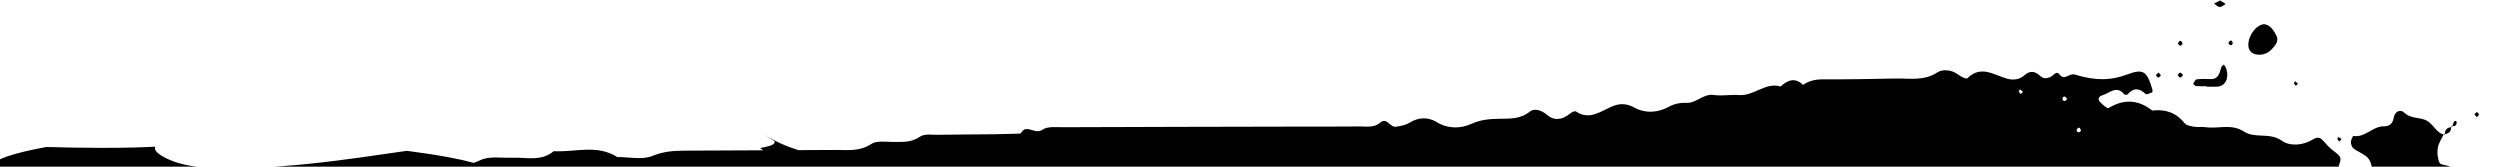 <svg width="1200" height="80" viewBox="0 0 1200 80" fill="none" xmlns="http://www.w3.org/2000/svg">
<g clip-path="url(#clip0_348_9)">
<path d="M1084.53 26.259C1086.98 26.21 1088.84 25.341 1090.55 23.505C1092.25 21.694 1093.97 19.639 1092.7 17.161C1091.38 14.562 1089.65 11.849 1086.74 11.597C1083.83 11.751 1080.62 15.212 1079.56 18.956C1078.29 23.497 1080.34 26.34 1084.53 26.259Z" fill="black"/>
<path d="M1059.11 41.377C1059.11 41.458 1059.11 41.539 1059.11 41.612C1060.8 41.612 1062.48 41.661 1064.17 41.604C1068.32 41.466 1070.28 37.128 1068.34 32.336C1068.14 31.832 1067.7 31.451 1067.38 31.012C1066.97 31.442 1066.34 31.8 1066.2 32.312C1065.42 35.268 1064.7 38.144 1061.02 37.957C1058.77 37.843 1056.5 37.835 1054.27 38.119C1053.69 38.192 1053.23 39.517 1052.71 40.264C1053.16 40.638 1053.6 41.287 1054.07 41.32C1055.74 41.45 1057.42 41.377 1059.11 41.377Z" fill="black"/>
<path d="M1068.33 1.899C1067.44 1.338 1066.55 0.778 1065.66 0.225C1064.68 0.721 1063.71 1.216 1062.74 1.704C1063.64 2.288 1064.53 3.32 1065.45 3.344C1066.39 3.377 1067.37 2.427 1068.33 1.899Z" fill="black"/>
<path d="M1123.94 66.857C1123.44 66.468 1122.94 66.078 1122.44 65.688C1122.27 66.045 1122.09 66.394 1121.92 66.752C1122.24 67.15 1122.56 67.54 1122.88 67.93C1123.23 67.572 1123.58 67.215 1123.94 66.857Z" fill="black"/>
<path d="M1176.53 61.05C1174.66 61.213 1173.59 62.245 1173.51 64.348C1175.32 64.129 1176.55 63.276 1176.53 61.05Z" fill="black"/>
<path d="M1173.52 64.347C1173.37 64.363 1173.24 64.412 1173.08 64.428C1173.05 64.493 1173.02 64.558 1172.98 64.623C1173.16 64.672 1173.28 64.802 1173.47 64.826C1173.46 64.639 1173.51 64.517 1173.52 64.347Z" fill="black"/>
<path d="M1179.13 58.263C1179.12 58.133 1178.14 57.971 1178.08 58.101C1177.69 58.897 1177.39 59.749 1177.08 60.594C1178.32 60.537 1179.44 60.294 1179.13 58.263Z" fill="black"/>
<path d="M1177.08 60.595C1176.91 60.603 1176.75 60.62 1176.58 60.62C1176.6 60.79 1176.55 60.896 1176.55 61.05C1176.69 61.034 1176.78 60.993 1176.93 60.985C1176.97 60.855 1177.03 60.725 1177.08 60.595Z" fill="black"/>
<path d="M1189.88 55.022C1189.93 54.665 1189.28 53.926 1188.88 53.861C1188.55 53.812 1188.12 54.519 1187.74 54.884C1188.09 55.339 1188.44 55.794 1188.79 56.257C1189.18 55.843 1189.82 55.477 1189.88 55.022Z" fill="black"/>
<path d="M1103.06 40.157C1102.57 39.767 1102.08 39.369 1101.6 38.979C1101.42 39.336 1101.25 39.686 1101.08 40.043C1101.38 40.433 1101.7 40.831 1102.01 41.221C1102.36 40.864 1102.71 40.506 1103.06 40.157Z" fill="black"/>
<path d="M1046.37 37.234C1048.14 36.608 1048.19 35.65 1046.48 34.837C1046.26 34.732 1045.68 35.585 1045.25 35.991C1045.64 36.43 1046.16 37.315 1046.37 37.234Z" fill="black"/>
<path d="M1036 37.248C1036.36 37.297 1036.83 36.541 1037.24 36.135C1036.87 35.697 1036.5 35.25 1036.12 34.811C1035.67 35.209 1035.24 35.599 1034.79 35.997C1035.2 36.444 1035.56 37.191 1036 37.248Z" fill="black"/>
<path d="M1071.27 21.621C1071.44 21.248 1071.82 20.793 1071.73 20.509C1071.58 20.037 1070.95 19.266 1070.84 19.331C1069.6 19.989 1069.39 20.833 1070.22 21.532C1070.45 21.735 1070.91 21.605 1071.27 21.621Z" fill="black"/>
<path d="M1046.53 22.06C1046.88 21.744 1047.68 21.207 1047.62 21.012C1047.04 19.169 1046.17 19.12 1045.39 20.866C1045.32 21.021 1046.13 21.654 1046.53 22.06Z" fill="black"/>
<path d="M55.706 96.003C49.858 105.839 16.912 99.479 20.128 108.853C21.258 112.11 22.452 115.302 24.945 117.739C23.045 121.979 33.637 125.545 46.991 128.096C45.155 130.411 46.032 132.913 53.96 135.577C59.995 135.26 63.009 135.098 65.568 133.603C67.769 132.823 69.475 132.117 70.823 131.442C76.192 131.962 81.082 132.295 84.843 132.401C79.255 142.4 46.43 136.869 49.801 146.137C51.263 150.125 52.717 154.081 56.697 156.485L73.171 151.059C114.524 154.544 56.096 163.365 83.933 172.008C89.92 171.537 92.909 171.293 95.419 169.734C108.935 164.543 104.972 162.139 97.044 157.314C135.132 155.559 122.712 180.764 141.224 182.105C141.151 183.055 138.527 182.966 136.366 183.063C136.894 184.038 133.54 184.241 133.198 183.656C132.89 184.152 132.191 184.501 130.542 184.452C128.544 183.364 131.59 183.242 131.647 182.811C130.412 183.006 127.919 182.69 127.521 183.218C130.347 183.388 125.295 183.664 127.756 184.566C128.723 184.582 128.057 184.038 129.486 183.81C129.876 184.663 129.064 185.029 127.87 185.24C126.188 185.029 125.985 183.583 125.66 183.291C124.58 183.68 122.379 182.884 121.103 183.94C123.256 183.25 126.635 184.046 125.514 185.11C123.605 185.256 124.743 184.265 123.963 184.273C123.077 184.582 119.78 185.167 120.6 183.745C118.675 184.152 119 184.655 119.95 185.362C117.789 185.549 117.936 184.68 118.821 184.273C117.586 184.493 117.814 183.867 116.888 183.908C115.954 184.598 117.87 185.126 117.213 185.711C116.246 185.695 116.181 185.151 115.653 184.875C114.02 185.11 113.46 185.792 111.145 185.752C109.967 184.265 108.245 185.874 106.271 184.606C106.434 185.167 107.279 185.273 105.971 185.524C105.004 185.5 105.386 184.704 104.419 184.688C104.59 185.248 104.704 185.776 103.696 185.849C103.648 185.711 103.574 185.589 103.193 185.646C103.168 185.289 104.338 185.419 103.997 184.931C98.303 185.849 97.133 185.995 93.177 184.501C92.633 185.492 89.92 185.248 88.58 184.931C89.108 185.63 87.97 185.662 87.849 186.093C90.058 185.776 89.043 186.702 88.978 187.181C90.716 187.449 91.374 187.06 93.226 187.449C92.999 186.727 94.785 186.824 95.387 186.442C95.793 186.946 96.702 187.165 97.433 187.482C97.515 186.946 100.699 186.597 101.065 186.873C100.731 187.433 97.669 186.881 98.449 187.896C100.488 187.36 100.463 188.132 99.034 188.546C104.939 188.505 104.638 188.554 109.691 188.083C110.024 188.603 108.716 189.082 109.472 189.456C110.073 188.189 113.387 189.602 115.58 189.643C114.889 189.716 113.85 189.635 113.76 189.951C114.524 190.601 115.06 189.838 115.734 190.544C115.036 190.634 115.734 190.918 116.278 190.975C116.904 190.252 116.522 190.089 116.961 189.586C120.99 189.602 127.261 189.927 129.064 192.006C127.033 191.405 125.4 192.689 122.964 191.82C123.248 192.356 122.2 192.348 122.696 192.965C125.595 193.225 127.52 193.119 130.737 193.517C130.274 193.866 130.331 194.086 131.322 194.175C131.322 193.899 131.363 193.639 132.167 193.68C131.696 194.029 131.761 194.248 132.744 194.338C132.443 193.907 134.742 193.517 135.026 194.013C132.305 194.281 134.831 195.418 133.028 195.913C130.875 196.019 131.615 194.638 130.55 195.117C131.208 195.239 130.266 195.824 131.639 195.978C130.924 196.125 129.308 196.953 128.438 196.344C129.348 195.824 128.381 195.109 127.269 195.036C128.471 195.767 127.927 196.376 127.585 196.839C125.465 196.904 122.834 197.27 122.362 196.385C122.964 196.206 123.142 195.865 123.134 195.442C121.428 195.166 122.988 196.222 121.859 196.181C121.177 196.246 120.137 196.173 120.048 196.49C121.063 196.994 121.964 196.027 122.444 196.839C120.803 196.726 120.722 197.254 119.243 197.205C119.243 196.539 118.074 196.555 118.074 195.897C119.487 196.003 118.455 195.012 118.382 194.971C118.537 195.345 115.117 195.272 117.115 195.71C117.083 195.491 117.879 195.394 118.041 195.67C117.278 195.71 117.895 196.303 117.237 196.385C116.49 196.149 115.288 196.19 114.792 195.808C114.735 195.434 116.059 195.621 116.108 195.296C114.857 194.541 112.193 197.14 111.429 195.272C112.079 195.126 113.874 195.434 113.704 194.947C112.055 194.281 110.479 195.036 108.489 194.492C108.708 195.004 108.521 195.345 107.717 195.434C107.612 194.768 105.719 194.606 104.858 195.109C103.761 194.687 105.134 194.362 104.192 194.005C104.062 194.614 101.536 194.598 101.536 194.801C102.104 194.801 102.64 194.817 102.543 195.207C101.795 195.662 101.333 195.077 99.765 195.329C99.586 196.173 101.82 195.629 102.242 196.133C99.529 196.011 101.893 196.831 101.901 196.831C100.951 197.741 99.261 196.571 98.961 196.051C99.643 196.912 97.848 197.676 99.749 197.83C100.244 196.864 101.536 198.155 102.908 197.238C102.868 197.757 103.176 198.082 103.997 198.099C105.045 197.603 103.046 197.172 104.72 196.937C108.619 197.164 106.214 199.195 103.225 199.041C104.444 199.463 104.273 199.317 106.052 199.146C104.63 199.942 107.027 199.634 107.603 199.983C106.515 200.519 102.876 200.007 102.624 200.885C105.581 200.811 108.229 200.543 109.618 200.803C109.163 201.145 108.537 201.34 107.831 201.478C107.855 201.437 107.823 201.372 107.863 201.331C103.51 201.307 98.587 201.169 93.453 200.958C93.559 200.909 93.681 200.877 93.746 200.812C93.177 200.812 92.633 200.795 92.731 200.405C91.634 200.6 90.432 200.966 90.342 200.056C92.633 200.34 89.611 199.796 90.139 198.927C89.449 198.992 88.409 198.919 88.328 199.236C91.171 199.203 85.818 199.821 88.027 200.154C88.117 199.585 89.822 200.064 89.498 200.543C87.093 200.608 86.338 199.723 84.201 199.642C84.299 200.089 83.86 200.316 83.284 200.446C80.481 200.283 77.671 200.105 74.884 199.91C74.698 199.877 74.503 199.845 74.365 199.869C69.986 199.561 65.706 199.219 61.693 198.854C62.237 198.651 63.074 198.561 62.903 198.066C61.888 198.196 61.108 198.432 60.523 198.74C59.029 198.602 57.534 198.464 56.129 198.318C53.554 198.594 51.255 198.886 49.086 199.187C49.07 198.765 48.843 198.456 48.461 198.237C47.925 198.293 47.137 198.261 47.113 198.529C48.063 198.545 48.29 198.984 48.875 199.219C45.545 199.691 42.661 200.194 40.233 200.73C40.167 200.706 40.062 200.69 40.013 200.657C40.005 200.746 39.891 200.787 39.794 200.836C39.355 200.933 38.933 201.039 38.519 201.136C38.389 201.161 38.283 201.185 38.178 201.218C32.849 202.574 30.055 204.093 29.21 205.693C28.787 205.685 28.406 205.645 27.845 205.718C27.788 206.043 27.147 206.132 27.041 206.432C27.829 206.294 28.43 206.213 28.982 206.148C28.479 207.846 30.055 209.617 33.011 211.387C29.007 211.257 24.799 211.729 21.396 211.436C21.241 210.884 20.405 210.778 21.193 210.315C19.552 210.957 17.017 211.331 15.206 210.803C15.385 211.428 14.183 211.501 13.005 211.582C12.98 211.29 13.541 211.241 13.346 210.884C12.704 210.9 12.347 211.038 11.998 211.176C11.957 210.949 12.322 210.892 12.371 210.705C11.104 211.079 9.918 210.193 9.593 210.827C10.162 210.916 10.69 211.022 11.063 211.217C10.178 211.209 10.089 211.517 9.252 211.526C9.772 210.648 7.904 211.152 8.123 210.437C6.563 211.128 5.841 211.217 3.526 210.868C3.753 211.371 3.566 211.72 2.762 211.81C3.85 210.721 -0.65 211.022 -1.486 211.542C-1.568 211.233 -1.356 211.038 -1.145 210.843C-4.143 211.144 -7.14 211.136 -9.609 210.535C-9.13 211.534 -12.428 211.306 -13.703 211.168C-13.524 210.892 -13.297 210.632 -12.899 210.453C-13.533 211.111 -10.787 210.989 -11.006 210.599C-13.565 210.843 -12.826 209.917 -13.524 209.576C-14.71 210.851 -15.149 210.356 -14.052 211.867C-12.704 211.753 -8.675 211.209 -9.333 212.119C-9.707 211.477 -9.999 212.492 -10.681 212.403C-12.696 212.313 -12.566 212.517 -14.434 212.338C-14.215 212.776 -14.979 212.809 -15.239 213.053C-14.361 213.044 -14.784 213.784 -13.728 213.67C-13.858 212.338 -9.488 213.776 -7.359 212.712C-7.473 211.542 -0.544 211.306 1.405 212.102C-0.617 212.314 -1.844 212.24 -2.729 212.508C-1.966 212.484 -2.364 213.126 -1.681 213.142C-1.015 213.061 1.47 212.906 0.975 212.346C1.982 212.963 3.355 212.435 4.297 212.655C3.599 211.997 5.629 211.42 6.027 211.899C5.678 211.964 5.109 211.948 5.142 212.159C10.219 213.434 15.742 211.16 20.21 212.866C21.339 212.525 19.584 211.785 20.47 211.72C22.801 212.898 27.049 211.111 30.404 212.419C30.428 212.151 30.209 211.785 30.745 211.72C31.135 212.07 32.76 212.094 33.978 211.964C34.766 212.395 35.635 212.817 36.569 213.248C34.953 213.231 33.385 212.443 32.378 213.012C32.646 213.638 35.529 213.808 36.788 213.345C49.712 219.137 75.112 224.425 87.84 225.741C87.605 226.098 87.264 226.382 86.955 226.691C86.216 226.585 85.485 226.48 84.729 226.382C84.575 227.056 86.151 226.732 86.647 227.032C86.484 227.178 86.338 227.325 86.167 227.454C85.444 227.487 84.729 227.519 84.007 227.544C84.047 227.024 83.738 226.699 82.918 226.683C83.69 228.819 74.82 227.227 72.578 228.949C72.756 228.608 73.162 228.348 73.349 228.007C72.448 228.112 72.374 227.739 71.879 227.617C70.791 227.966 72.829 228.259 71.579 228.535C69.645 228.657 70.441 228.462 71.034 228.104C69.085 228.007 70.36 229.217 68.41 229.128C68.524 227.69 65.949 229.347 65.47 228.356C64.495 229.315 63.196 228.397 61.295 228.535C60.751 229.51 63.699 228.462 63.732 229.103C63.123 229.136 63.374 229.518 62.887 229.599C63.513 230.143 63.886 230.842 65.023 231.093C64.788 229.623 66.526 231.248 67.72 230.525C67.403 230.76 67.477 230.915 67.761 231.028C58.679 231.337 50.402 231.394 51.808 236.365C51.848 236.52 51.905 236.674 51.946 236.828C51.483 236.739 50.995 236.698 50.573 236.495C50.638 237.112 51.434 236.909 50.735 237.397C51.158 237.389 51.669 237.494 52.181 237.6C52.279 237.949 52.384 238.298 52.49 238.64C51.71 238.77 51.077 238.989 51.093 239.419C51.548 239.306 52.1 239.224 52.636 239.143C53.229 240.987 54.001 242.742 55.097 244.334C54.789 244.171 54.439 244.033 54.22 243.822C53.416 243.984 52.311 244.025 51.978 244.374C53.554 244.407 53.814 245.203 55.601 245.105C56.194 245.844 56.909 246.519 57.721 247.144C53.302 247.307 48.461 247.924 45.041 247.396C46.016 247.412 45.342 248.379 46.17 248.476C47.714 247.518 50.077 247.697 51.775 248.46C54.65 247.607 59.825 247.818 62.814 247.526C63.188 248.777 67.46 248.882 66.957 249.833C68.24 249.914 70.588 249.386 71.164 249.873C69.889 249.979 69.978 250.645 69.004 250.873C70.173 251.027 71.107 251.303 72.789 251.157C72.829 251.726 72.034 251.904 73.406 252.034C77.029 251.831 81.221 251.417 85.103 252.513C84.453 252.846 83.795 253.188 83.121 253.537C82.081 253.586 80.969 253.561 80.262 253.781C82.098 254.146 78.044 253.821 78.491 254.317C79.766 254.309 79.832 255.665 78.767 255.892C77.736 255.746 77.029 255.413 77.135 254.601C75.957 254.682 74.755 254.747 74.941 255.381C77.516 254.869 75.648 256.55 76.533 256.445C76.737 256.112 77.159 255.868 77.809 255.714C77.931 256.144 78.264 256.242 78.654 256.234C77.939 256.786 77.362 257.363 77.005 257.972C75.916 258.411 74.828 258.776 73.698 258.841C73.731 259.231 73.926 259.54 74.316 259.718C70.173 260.246 65.844 261.643 63.699 260.409C62.164 260.62 59.345 260.311 58.639 260.864C60.296 260.985 60.532 262.082 61.628 261.863C60.117 262.22 59.045 262.764 58.16 263.374C57.567 262.724 54.821 263.317 53.863 262.886C53.432 262.285 56.08 262.951 55.633 262.35C50.565 261.026 42.263 262.529 37.243 261.343C38.161 260.644 41.402 261.814 41.792 260.685C39.932 260.222 37.625 260.588 35.148 260.068C34.676 259.247 35.708 259.036 37.308 259.069C37.544 260.401 43.636 259.45 41.881 261.14C44.002 260.539 46.65 260.311 48.412 261.083C49.29 260.953 48.623 260.189 50.151 260.328C50.362 260.766 49.606 260.807 49.346 261.051C51.686 259.97 60.41 260.49 63.504 259.296C63.642 259.71 63.943 260.035 64.593 260.157C64.812 259.621 66.022 259.491 66.242 258.947C64.56 259.255 64.666 258.541 63.805 258.37C63.699 258.703 61.579 259.239 61.068 258.719C60.832 258.208 62.359 258.411 62.335 257.98C61.961 257.939 61.417 258.013 61.368 257.793C61.717 257.728 62.278 257.745 62.245 257.525C60.158 257.55 57.77 259.069 56.267 258.013C58.03 258.175 57.039 257.216 57.957 257.03C60.182 257.468 63.496 256.559 64.365 256.299C61.458 256.656 61.782 255.145 59.914 254.902C61.604 254.495 60.913 255.486 62.31 255.251C62.457 253.927 60.978 253.537 59.597 253.098C60.864 253.196 60.41 252.595 60.873 252.367C59.597 252.067 57.047 252.497 58.346 251.344C56.941 251.336 54.789 251.75 54.561 251.059C55.373 250.556 58.436 250.97 58.111 249.995C50.435 252.985 46.292 247.055 38.835 249.248C39.258 248.176 37.617 248.298 36.74 247.981C37.381 247.128 38.494 246.47 39.623 245.812C40.582 246.194 40.785 245.788 41.938 245.706C43.311 246.039 41.922 246.6 43.49 246.543C43.457 246.153 43.262 245.853 42.864 245.666C44.952 245.446 45.691 245.747 48.965 245.853C49.59 245.057 50.898 245.024 50.077 244.212C46.958 244.65 45.593 243.822 42.742 244.983C43.798 244.472 40.956 242.685 40.216 243.96C40.915 243.968 41.914 243.806 42.117 244.106C42.093 244.447 42.434 244.927 41.808 245.024C39.883 244.878 38.705 245.853 38.486 244.724C39.152 244.983 40.257 244.943 40.297 244.415C38.657 244.464 40.273 244.001 38.795 243.798C37.747 244.439 34.051 244.659 32.767 244.057C32.727 243.83 32.695 243.611 32.654 243.383C34.798 243.765 35.724 241.767 34.888 242.839C31.395 242.376 30.119 244.399 29.689 245.105C28.43 245.252 29.104 244.285 28.138 244.269C28.121 245.308 25.806 245.406 24.71 246.007C25.433 245.877 26.407 246.779 25.327 246.884C22.378 246.543 16.863 247.242 14.516 246.446C14.849 246.031 15.937 245.682 14.353 245.544C14.442 247.095 10.332 245.276 9.293 245.991C9.081 246.771 11.234 246.194 10.885 247.055C8.529 246.933 9.439 248.135 7.847 248.322C5.808 247.583 -0.13 248.005 -1.925 248.525C-1.007 249.264 0.601 248.168 1.446 249.061C0.739 249.54 1.162 250.475 0.374 250.921C-0.495 250.669 -2.859 251.157 -3.72 251.555C-1.925 251.685 -1.283 252.018 -3.095 252.432C0.821 252.708 2.908 251.807 7.099 251.985C7.091 251.563 7.27 251.222 7.871 251.043C8.22 251.417 10.064 250.929 10.267 251.392C10.341 252.18 7.489 251.79 7.684 252.635C9.049 252.757 13.118 251.685 12.867 252.863C13.638 252.83 14.41 252.79 15.182 252.757C14.694 251.197 20.941 251.766 19.43 253.025C21.639 253.155 24.986 252.619 25.197 253.902C22.289 253.521 20.047 253.724 17.822 254.455C18.723 254.512 18.772 255.056 20.218 254.804C19.787 254.211 21.095 254.325 21.493 254.065C21.737 254.585 23.556 254.195 23.93 254.642C23.662 255.373 24.783 255.308 25.059 255.722C22.996 256.477 20.453 255.657 18.488 255.551C18.39 256.437 21.209 255.633 21.428 256.331C21.493 256.705 20.169 256.518 20.12 256.843C20.697 257.338 23.41 256.591 23.905 257.127C22.841 257.46 20.827 257.411 20.819 258.167C19.17 257.964 17.822 257.59 16.449 257.225C17.529 258.004 14.304 258.256 14.077 259.597C16.181 258.662 19.235 257.485 21.444 259.052C23.695 258.671 27.39 258.459 28.942 259.174C27.788 259.467 26.814 259.84 26.359 260.425C27.48 261.343 29.892 259.621 31.452 260.206C30.899 260.254 30.363 260.319 30.607 260.693C31.963 260.693 32.126 260.198 32.8 259.913C33.677 260.003 35.31 260.921 34.01 261.449C28.13 260.807 23.126 261.757 17.042 260.604C20.6 260.043 24.791 261.619 26.269 259.97C24.198 260.661 23.158 259.402 22.143 260.376C20.112 260.076 19.649 259.093 17.813 259.662C19.397 259.385 18.398 260.222 17.935 260.336C16.424 260.141 16.579 260.124 14.613 260.027C14.483 261.229 10.259 260.758 10.3 262.025C14.597 260.555 19.657 261.968 23.516 262.805C24.742 262.415 22.549 261.92 23.784 261.66C24.474 261.757 24.97 261.96 25.295 262.277C24.117 263.447 25.701 263.106 27.041 264.243C24.499 264.722 25.335 263.252 23.597 263.26C22.443 263.439 20.795 264.47 20.007 264.097C19.958 263.796 20.778 263.853 20.852 263.601C20.145 263.512 19.625 263.317 18.918 263.236C19.137 263.747 18.959 264.088 18.155 264.178C17.643 263.065 16.481 262.326 14.085 262.318C13.971 262.708 14.873 262.862 14.207 262.992C12.542 262.545 9.902 262.667 8.44 262.106C7.7 262.878 6.32 262.171 4.809 262.724C4.736 261.692 0.683 262.959 0.479 262.009C0.406 262.188 0.138 262.285 -0.406 262.277C-0.674 264.503 5.897 262.756 7.368 263.975C4.736 263.934 5.727 264.511 7.026 264.673C3.55 265.94 -0.78 263.162 -0.934 264.568C-2.112 264.551 -5.312 263.471 -4.76 264.056C-2.551 264.34 -4.321 264.218 -4.094 265.161C-3.558 265.616 -1.267 264.551 -0.349 265.217C-0.333 265.534 -3.663 265.502 -2.128 265.754C-0.114 265.518 -0.219 265.713 1.032 265.161C1.771 265.396 1.909 265.981 2.624 266.225C3.33 266.03 2.323 265.128 3.858 265.266C4.906 267.654 10.755 266.062 13.525 267.11C7.148 268.052 0.934 267.557 -3.615 267.857C-3.144 267.841 -2.965 268.231 -3.533 268.312C-3.996 268.329 -4.467 268.353 -4.922 268.369C-4.865 267.841 -5.15 267.508 -5.588 267.265C-7.319 267.849 -7.66 266.818 -9.414 266.753C-12.842 267.435 -21.85 267.24 -24.823 266.745C-27.114 266.728 -35.05 267.386 -37.576 265.94C-37.593 266.282 -37.259 266.769 -37.877 266.858C-40.265 266.582 -47.332 266.127 -47.348 266.144C-47.583 266.444 -46.869 266.996 -47.648 267.061C-48.615 266.875 -48.859 266.273 -49.703 266.014C-51.84 267.516 -55.154 265.315 -58.046 266.379C-57.331 267.468 -55.942 266.647 -56.194 266.298C-55.349 266.387 -54.244 266.322 -53.789 266.647C-55.755 266.696 -53.724 266.988 -53.667 267.321C-54.309 267.614 -54.788 267.63 -55.52 267.403C-55.235 269.173 -50.581 267.394 -48.526 267.321C-46.268 267.256 -47.08 268.962 -44.538 268.735C-44.481 268.288 -45.244 268.32 -45.577 268.101C-43.555 267.727 -40.996 267.167 -39.517 268.06C-41.118 268.272 -39.769 269.019 -38.429 268.922C-37.641 268.353 -36.821 268.629 -35.31 268.101C-36.398 269.214 -32.483 268.182 -34.14 269.409C-31.728 269.295 -33.409 268.735 -31.988 268.41C-30.623 269.295 -32.004 268.239 -30.168 268.101C-29.835 268.548 -28.698 268.483 -29.551 268.978C-26.935 269.052 -25.538 268.296 -23.524 268.71C-23.117 268.385 -22.882 267.996 -22.289 267.752C-20.372 267.963 -18.455 268.174 -15.726 267.922C-15.685 269.644 -8.74 269.263 -6.401 270.465C-6.376 270.197 -6.596 269.831 -6.06 269.766C-4.825 269.783 -4.841 271.058 -3.615 270.343C-3.412 269.555 -5.556 270.14 -5.207 269.279C-2.762 268.946 1.348 268.19 4.021 268.653C2.429 268.442 1.519 269.555 2.323 269.636C3.412 269.246 4.062 268.67 5.873 268.572C5.451 268.889 5.564 269.425 5.15 269.734C7.7 269.937 10.259 269.238 12.103 269.425C12.055 269.685 11.648 269.799 11.258 269.921C8.009 270.262 2.689 269.384 1.105 270.595C4.378 270.124 8.675 271.123 12.729 270.311C12.786 271.561 18.861 269.661 20.348 271.115C25.01 269.921 33.588 270.457 37.186 271.285C36.837 271.35 36.683 271.496 36.805 271.756C37.983 271.683 38.982 271.537 39.501 271.188C38.933 271.188 38.389 271.172 38.494 270.782C41.719 270.644 42.637 270.928 44.562 270.741C44.383 271.082 43.977 271.334 43.798 271.683C46.528 271.261 46.706 272.309 49.436 271.886C49.07 271.277 47.819 271.318 49.233 270.765C49.273 271.407 50.646 271.269 51.247 271.586C52.084 271.212 50.272 270.676 51.978 270.424C54.992 270.465 54.959 270.205 57.957 269.937C57.851 270.822 60.881 270.652 59.63 271.448C62.497 271.464 63.269 271.984 64.682 271.001C64.089 271.716 65.803 271.854 64.504 272.593C65.389 272.609 65.478 272.301 66.315 272.292C66.022 271.797 65.031 271.115 66.534 270.92C71.668 271.18 78.085 271.813 81.407 270.497C81.513 270.887 81.432 271.204 81.099 271.415C81.87 271.383 82.642 271.35 83.422 271.318C83.04 270.741 83.462 270.497 84.689 270.579C83.706 271.553 85.769 270.96 85.859 271.886C83.852 272.561 81.927 271.683 79.246 271.496C78.377 272.853 72.245 272.52 71.367 271.838C73.463 273.227 80.278 272.967 82.228 272.496C85.136 272.967 87.686 273.641 91.317 273.69C90.895 273.097 92.202 273.21 92.584 272.95C92.795 272.252 91.666 272.325 91.877 271.618C90.074 271.367 91.106 272.276 89.644 272.171C90.115 271.066 87.605 271.7 87.971 270.66C90.196 270.757 93.421 271.618 93.998 270.392C94.769 270.359 95.541 270.327 96.312 270.294C95.89 270.611 96.012 271.147 95.59 271.456C98.238 271.464 94.964 270.278 97.702 270.229C98.644 270.587 98.847 271.131 99.594 270.376C101.138 271.074 98.823 271.626 99.879 271.951C99.879 271.578 102.998 271.44 103.128 271.813C103.347 272.325 103.168 272.666 102.364 272.747C102.925 271.578 99.611 272.967 98.197 272.934C97.596 272.617 97.45 272.041 96.605 271.87C96.613 272.967 94.046 272.073 93.364 272.016C93.998 273.454 96.629 273.056 97.775 273.186C97.905 273.885 96.183 273.405 95.622 274.185C97.507 273.917 99.375 273.219 100.293 274.21C100.398 273.625 103.583 274.291 102.453 273.21C101.064 272.95 100.211 273.925 99.675 273.332C101.341 272.252 102.673 273.348 104.387 273.576C104.833 272.82 102.86 273.47 103.306 272.715C103.769 272.699 103.826 272.512 104.192 272.447C106.702 272.276 107.124 272.764 109.033 273.373C110.349 273.186 108.261 273.048 108.44 272.715C109.082 272.699 109.447 272.56 109.788 272.431C110.503 272.601 111.315 272.707 111.348 273.275C111.592 273.86 109.577 273.527 110.113 274.234C111.892 273.974 112.477 273.893 113.858 274.299C114.8 274.055 114.492 273.308 116.019 273.3C116.969 273.324 117.034 273.868 117.992 273.893C118.634 273.535 121.355 273.162 123.549 273.649C123.971 273.186 125.019 272.991 125.709 272.65C123.402 272.52 122.468 273.072 121.461 272.382C121.989 272.244 122.468 272.097 122.777 271.87C121.615 271.886 121.396 272.284 120.535 272.422C120.836 271.017 117.627 272.374 117.172 271.886C117.261 271.578 117.749 271.431 117.481 270.968C114.914 271.659 110.852 272.114 109.057 270.879C109.764 272.187 104.192 271.367 106.157 270.327C103.745 270.441 105.426 271.009 103.997 271.326C103.721 270.912 102.9 270.806 102.876 270.246C106.962 268.905 109.691 269.742 113.687 270.676C116.571 269.921 117.806 270.359 119.633 269.961C119.674 270.189 119.715 270.416 119.755 270.635C119.942 270.01 124.856 270.221 123.297 269.571C122.379 270.172 119.365 269.88 119.04 269.303C121.964 269.019 123.581 269.49 126.497 269.206C125.945 269.969 126.724 269.848 127.626 270.286C127.423 269.579 128.227 269.36 128.95 269.393C131.509 274.932 133.873 279.757 142.865 280.31C156.958 279.587 160.475 275.265 161.1 270.335C163.399 270.237 165.617 270.237 166.908 270.603C168.037 270.262 171.392 269.969 174.528 269.848C192.422 280.48 227.748 289.204 258.412 291.414C275.543 289.489 293.446 291.479 312.039 293.81C310.78 293.85 308.847 294.565 308.367 295.678C307.734 297.165 305.468 297.287 303.161 297.165C302.08 297.108 301.016 296.953 299.968 296.783C294.851 295.979 293.592 295.849 292.471 297.814C291.033 300.349 288.166 298.968 285.924 299.431C282.537 300.129 276.518 300.211 277.501 303.834C277.679 304.5 275.998 305.352 275.007 306.043C273.813 306.871 273.845 307.822 274.853 308.488C277.647 310.348 280.62 312.151 283.78 313.833C284.852 314.401 286.614 314.743 288.158 314.881C291.439 315.173 294.778 315.27 298.1 315.449C300.537 317.862 305.378 314.767 308.018 316.716C313.997 315.668 319.39 317.431 324.897 318.04C327.805 318.365 330.551 319.681 334.011 319.714C337.35 319.746 340.786 320.234 343.994 319.941C347.576 319.616 349.509 321.882 352.88 321.2C354.334 320.908 355.675 320.282 356.398 321.566C357.023 322.67 355.155 323.669 352.474 323.637C348.584 323.588 344.685 323.466 340.794 323.442C339.754 323.434 338.292 323.499 337.74 323.856C336.407 324.717 338.593 325.245 338.901 325.976C339.494 327.39 339.413 328.99 340.631 330.208C342.093 331.67 343.157 332.938 340.631 334.18C338.609 335.179 339.316 337.316 336.066 337.568C334.084 337.722 330.949 337.616 330.088 336.958C328.934 336.081 331.509 336.073 332.793 335.821C333.516 335.683 334.003 335.171 334.588 334.822C331.217 333.912 328.009 332.661 324.443 332.19C320.186 331.63 315.621 331.768 311.202 331.557C310.747 331.532 310.341 331.199 309.911 331.004C310.536 330.68 311.137 330.087 311.779 330.07C315.109 330.005 318.464 330.054 321.794 330.151C323.711 330.208 325.255 329.729 325.653 328.901C326.189 327.788 326.887 325.968 324.873 325.595C321.226 324.92 319.179 322.548 314.947 322.849C310.138 323.198 306.735 321.436 302.616 320.826C297.938 320.136 292.512 321.143 288.345 319.064C288.239 319.015 287.354 319.234 287.24 319.405C286.874 319.949 286.217 320.648 286.566 321.07C287.24 321.866 288.345 322.638 289.628 323.174C291.764 324.059 303.437 325.018 307.49 324.945C308.043 324.937 308.741 325.586 309.163 325.993C309.399 326.22 309.391 326.634 309.163 326.87C307.953 328.153 306.653 329.412 305.338 330.663C304.517 331.443 303.266 331.5 303.015 330.736C302.34 328.665 300.521 327.601 296.443 327.837C290.448 328.178 285.624 327.43 284.145 323.759C277.907 321.492 271.855 319.031 264.334 318.097C263.391 317.983 262.043 318.122 261.304 318.43C260.589 318.731 260.085 319.405 260.077 319.925C260.069 320.461 260.483 321.184 261.206 321.509C263.667 322.622 266.348 323.596 268.947 324.62C268.614 327.17 273.228 326.967 275.543 328.031C277.557 328.957 280.279 329.542 281.814 330.631C283.008 331.484 282.845 333.092 285.802 331.898C289.092 330.566 293.43 331.849 296.825 330.281C298.433 329.542 298.766 331.029 299.083 331.784C299.197 332.052 299.375 332.466 299.717 332.531C302.218 333.043 304.891 333.352 307.271 333.985C309.61 334.611 308.075 337.048 312.023 337.145C313.631 337.186 315.231 337.446 316.799 337.681C317.286 337.754 317.652 338.055 318.066 338.258C317.627 338.445 317.221 338.762 316.758 338.786C310.739 339.095 304.55 339.452 299.018 337.933C296.419 337.218 293.99 336.861 291.22 336.747C284.681 336.471 278.191 336.544 271.936 334.757C268.866 333.88 264.325 334.449 260.467 334.505C259.882 334.513 258.989 335.342 258.883 335.837C258.769 336.341 259.395 337.34 259.777 337.348C264.163 337.478 267.753 338.648 271.433 339.72C272.002 338.591 273.342 338.063 275.649 338.412C277.289 338.656 278.102 339.282 278.029 340.24C277.996 340.752 278.094 341.263 278.15 341.775C280.303 341.873 282.448 341.97 284.6 342.068C284.673 342.344 284.697 342.661 284.974 342.75C290.66 344.57 294.282 344.334 298.181 341.783C299.075 341.199 299.676 340.8 300.464 341.215C304.03 343.091 307.669 344.748 313.103 344.862C314.289 344.886 316.052 345.959 316.425 346.714C317.814 349.541 321.266 350.28 326.181 350.239C330.6 350.207 335.018 350.524 339.445 350.58C341.671 350.613 343.117 350.166 344.457 348.875C347.56 345.885 347.779 346.357 355.35 347.031C360.549 347.494 363.814 349.476 368.257 350.442C370.45 350.922 372.107 351.458 374.097 350.524C375.568 349.833 376.729 349.923 378.069 350.662C379.873 351.653 381.067 353.115 384.113 353.237C384.576 351.848 383.796 350.077 387.849 349.801C388.288 349.37 388.621 348.663 389.198 348.599C390.879 348.42 390.977 349.199 391.245 349.825C393.016 349.849 394.185 349.411 394.567 348.46C394.981 347.445 394.006 346.576 392.414 346.405C389.726 346.105 386.883 346.227 384.146 346.015C383.447 345.959 382.895 345.341 382.285 344.984C382.716 344.797 383.163 344.44 383.585 344.448C389.653 344.521 395.761 344.448 401.788 344.797C408.538 345.195 414.72 344.618 420.666 342.912C421.916 342.555 423.086 341.483 424.873 342.474C428.025 344.228 430.835 343.197 433.654 342.173C436.619 343.904 440.583 343.773 444.441 343.879C451.654 344.066 458.867 344.245 466.064 344.504C468.769 344.602 472.034 344.48 474 345.244C477.526 346.616 481.23 346.527 485.039 346.625C505.557 347.136 526.084 347.616 546.602 348.144C550.769 348.249 550.728 348.314 551.719 351.588C551.882 352.124 552.467 352.627 552.857 353.139C553.596 352.887 554.538 352.717 555.042 352.359C557.958 350.337 564.091 349.622 567.283 351.003C567.47 351.084 567.502 351.433 567.348 351.539C566.999 351.758 566.454 352.075 566.032 352.051C560.858 351.799 557.438 352.311 557.852 355.86C557.998 357.103 555.602 358.443 554.335 359.727C553.166 360.921 551.703 360.312 550.607 359.767C549.421 359.183 548.544 359.15 548.162 360.019C547.804 360.815 547.821 361.66 547.707 362.497C555.562 362.44 563.571 364.121 571.239 361.408C573.001 360.783 577.201 361.108 579.069 361.871C582.351 363.203 586.112 363.325 589.58 364.073C590.206 364.211 590.482 364.812 590.847 365.291C592.894 365.169 595.128 365.981 596.964 364.966C599.636 363.488 603.194 362.44 604.607 360.328C604.965 359.792 605.712 359.337 606.281 358.841C606.939 359.597 607.458 360.401 608.279 361.099C609.692 362.302 611.593 362.448 613.802 361.652C614.663 361.343 616.044 360.799 616.516 360.953C619.204 361.847 623.014 362.643 623.948 363.983C625.45 366.152 626.214 365.949 629.106 364.771C631.665 363.731 630.365 361.124 634.629 360.953C634.759 360.702 634.832 360.425 635.084 360.222C638.512 357.444 642.622 362.472 646.099 359.946C646.716 360.287 647.488 360.58 647.918 360.978C648.446 361.465 648.511 362.448 649.088 362.521C655.968 363.423 661.67 365.713 668.161 367.045C668.55 367.127 669.216 366.948 669.655 366.81C670.597 366.509 670.305 366.111 669.371 365.47C668.9 365.153 668.851 364.162 668.957 364.146C673.814 363.398 678.647 363.561 683.407 364.43C685.519 364.812 684.179 364.357 683.448 364.998C681.263 366.907 682.002 367.484 685.771 367.549C687.98 367.59 690.295 367.858 692.367 367.59C694.828 367.265 697.24 365.096 699.539 366.477C703.072 368.581 705.331 366.095 708.1 366.347C710.229 366.542 712.284 366.964 714.371 367.281C715.273 367.419 716.613 367.817 717.011 367.63C720.228 366.127 722.851 366.607 725.759 367.955C726.856 368.467 728.862 368.662 730.39 368.597C736.839 368.329 743.67 370.165 749.771 367.606C750.404 367.338 751.972 367.5 752.898 367.72C754.896 368.183 756.927 368.686 758.649 369.385C763.977 371.537 769.477 372.187 775.569 370.376C776.495 370.1 777.705 369.791 778.647 369.888C787.054 370.741 794.885 368.881 802.991 368.402C807.483 368.134 812.414 367.809 815.094 365.291C817.84 365.405 821.495 365.007 823.031 365.803C826.003 367.338 829.155 365.445 831.568 366.493C834.5 367.76 837.977 367.655 841.128 367.46C845.571 367.183 847.959 369.206 851.639 369.628C852.703 369.75 853.897 369.734 854.969 369.62C857.845 369.32 860.647 367.744 863.572 369.555C866.585 367.825 870.996 368.8 874.505 367.89C879.777 366.526 886.364 366.729 890.409 363.772C891.019 363.325 893.017 365.372 895.657 364.316C897.493 363.585 898.76 361.286 901.993 362.692C905.193 364.081 906.753 361.668 909.271 362.155C910.229 362.342 911.529 362.545 911.886 362.943C912.292 363.39 912.138 364.186 911.618 364.625C911.106 365.055 909.847 365.234 908.905 365.51C907.955 365.786 906.988 366.046 906.03 366.314C906.761 366.656 907.427 367.24 908.223 367.297C910.976 367.5 913.771 367.549 916.557 367.59C919.895 367.647 923.315 367.882 926.548 367.573C929.131 367.322 931.154 366.054 934.224 366.136C937.498 366.225 940.82 366.087 944.093 365.884C945.044 365.827 945.978 365.267 946.749 364.836C947.415 364.47 947.862 363.983 948.285 363.512C948.317 363.471 947.472 363.114 946.961 363.033C939.106 361.676 931.893 363.999 924.314 364.235C922.551 364.292 921.366 366.29 919.034 364.674C918.06 363.991 920.488 363.098 924.152 361.96C927.23 361.002 930.293 360.433 933.615 360.726C940.942 361.384 947.529 359.702 954.417 358.996C955.1 358.923 955.896 358.151 955.969 357.672C956.05 357.176 955.425 356.616 954.905 356.145C954.685 355.941 953.922 355.941 953.451 355.803C952.517 355.527 951.607 355.219 950.689 354.918C951.469 354.618 952.2 354.114 953.02 354.065C955.222 353.927 957.488 354.09 959.689 353.951C964.019 353.667 969.29 354.593 971.54 356.161C973.327 357.404 975.545 357.923 978.55 358.167C985.983 358.784 992.319 356.713 999.223 356.088C1006.65 355.414 1013.45 352.977 1021.42 353.756C1029.59 354.561 1036.45 352.912 1042.79 350.369C1044.57 349.654 1046.17 348.737 1048.63 348.98C1050.18 349.135 1052.83 349.378 1052.94 349.76C1053.23 350.751 1051.18 350.686 1049.77 350.889C1049.16 350.978 1048.8 351.547 1048.33 351.904C1048.33 351.904 1060.1 353.838 1060.11 353.821C1061.22 353.163 1062.32 352.506 1063.43 351.848C1062.48 351.563 1061.53 351.287 1060.59 351.003C1059.67 350.727 1058.76 350.434 1057.85 350.15C1058.56 349.687 1059.26 349.216 1059.99 348.769C1062.08 347.461 1064.9 347.599 1067.68 347.632C1075.28 347.729 1080.68 344.756 1087.3 343.497C1088.93 340.362 1094.37 338.989 1098.14 336.877C1101.09 335.236 1102.81 333.587 1102.45 331.346C1102.02 328.641 1102.68 326.447 1109.21 326.74C1115.66 324.539 1123.03 323.125 1128.42 320.055C1128.95 319.754 1129.01 319.153 1129.01 318.69C1129.01 318.52 1128.21 318.227 1127.73 318.203C1124.96 318.065 1122.02 318.252 1119.44 317.813C1116.87 317.374 1114.71 316.269 1113.89 314.742C1113.4 313.825 1116 311.916 1118.39 311.193C1120.77 310.47 1122.56 311.144 1124.31 311.883C1126.17 312.663 1127.99 313.183 1130.15 312.159C1131.82 311.363 1133.4 310.096 1135.29 309.934C1140.88 309.454 1139.93 308.09 1138.42 305.986C1137.91 305.271 1141.31 303.476 1140.74 303.078C1137.2 300.592 1138.98 297.847 1138.76 295.231C1138.63 293.737 1138.58 292.38 1137.16 290.943C1134.83 288.563 1134.65 286.304 1141.1 285.573C1141.84 285.492 1142.66 284.696 1142.79 284.184C1143.17 282.698 1143.18 281.187 1143.39 279.692C1143.65 277.905 1142.17 276.947 1138.9 276.622C1137.24 276.451 1137.36 276.029 1138.33 275.379C1139.31 274.729 1140.69 273.47 1140.22 273.113C1137.64 271.123 1140.03 269.514 1140.69 267.687C1141.24 266.152 1143.26 264.909 1143.53 263.69C1143.86 262.236 1141.73 260.514 1140.19 259.06C1138.07 257.07 1138.69 254.999 1138.98 252.928C1139.02 252.611 1140.76 252.042 1140.89 252.099C1143.95 253.529 1145.19 253.139 1145.65 251.011C1146.26 248.095 1144.7 244.984 1148.44 242.295C1149.42 241.588 1146.33 237.99 1143.67 237.372C1138.81 236.243 1140.15 234.911 1142.26 233.295C1142.56 233.067 1143.18 232.685 1143.07 232.604C1140.92 231.069 1140.29 229.607 1140.36 228.169C1141.66 228.145 1142.96 228.454 1144.28 229.217C1145.76 230.07 1147.21 231.305 1148.78 231.548C1151.99 232.036 1151.76 228.632 1152.94 226.667C1154.52 224.051 1156.68 221.866 1158.6 219.51C1160.87 216.732 1163 217.187 1166.15 218.511C1170.81 220.477 1175.32 215.262 1180.4 216.635C1181.17 216.838 1182.35 215.611 1183.17 214.84C1183.47 214.555 1183.48 213.597 1183.31 213.061C1182.97 211.972 1182.54 210.161 1181.94 210.055C1176.33 209.064 1170.57 207.294 1165.42 211.794C1163.16 213.776 1161.35 212.525 1159.28 211.119C1157.94 210.202 1155.17 209.178 1154.69 209.779C1152.96 211.972 1150.8 212.508 1148.59 212.647C1148.59 211.664 1148.42 210.713 1146.86 209.942C1141.96 207.497 1141.54 204.491 1142.92 201.567C1147.12 201.729 1151.33 201.567 1155.54 201.543C1158.13 201.526 1159.58 199.471 1161.27 197.757C1162.39 196.612 1162.59 195.548 1161.48 194.606C1159.71 193.087 1158.02 191.08 1155.99 190.406C1153.9 189.716 1151.42 190.447 1149.11 190.422C1147.4 190.406 1145.38 190.772 1144.05 189.911C1142.13 188.668 1139.71 186.645 1139.43 184.631C1139.23 183.177 1141.99 180.025 1143.74 179.692C1148.24 178.847 1152.91 179.164 1157.5 179.002C1160.74 178.888 1162.18 177.369 1163.2 173.608C1164.45 168.994 1169.6 166.842 1170.59 161.237C1171.29 157.33 1171.48 154.641 1168.03 153.065C1165.48 151.896 1162.76 151.181 1160.12 150.271C1159.69 143.513 1155.11 144.999 1151.21 144.626C1147.92 144.309 1146.02 146.681 1143.49 147.981C1140.59 149.467 1138.49 145.633 1135.78 145.032C1134.78 144.813 1133.39 145.154 1132.56 145.82C1130.11 147.81 1127.46 148.37 1124.48 148.411C1112.51 148.574 1100.43 146.949 1088.76 151.66C1088.27 151.863 1087.68 151.831 1087.08 151.741C1087.48 151.287 1088.1 150.872 1088.86 150.491C1089.2 150.32 1089.44 150.141 1089.62 149.963C1094.31 149.516 1098.88 148.622 1103.33 147.29C1103.46 147.315 1103.59 147.371 1103.72 147.38C1104.66 147.412 1105.64 146.99 1106.6 146.762C1106.36 146.689 1106.12 146.608 1105.88 146.535C1108.76 145.527 1111.59 144.35 1114.33 142.839C1113.64 139.776 1112.37 137.413 1110.86 135.366C1117.87 134.261 1124.57 132.344 1130.87 129.16C1131.35 129.071 1131.8 128.957 1132.19 128.843C1134.35 128.218 1136.3 126.756 1138.44 126.016C1140.98 125.139 1142.78 130.102 1145.98 127.072C1148.34 124.831 1149.71 128.941 1151.84 129.087C1153.56 129.201 1155.29 129.201 1156.99 129.071C1157.47 129.03 1157.93 128.364 1158.37 127.966C1161.47 125.22 1164.13 121.849 1168.2 120.566C1169.23 120.241 1168.85 118.787 1167.37 118.105C1166.03 117.487 1163.6 117.756 1164.03 115.554C1164.33 113.987 1166.99 111.412 1167.33 111.623C1171.25 114.198 1175.42 109.048 1177.9 110.916C1183.16 114.856 1185.5 111.663 1186.75 107.513C1187.92 103.654 1189.68 102.606 1192.87 102.72C1194.6 102.777 1196.37 102.883 1198.05 102.525C1198.81 102.363 1199.48 101.201 1199.98 100.34C1200.12 100.105 1199.55 99.097 1199.11 98.805C1196.7 97.213 1194.11 95.913 1191.79 94.183C1187.27 90.828 1180.83 89.821 1179.75 82.08C1179.62 81.089 1177.06 80.399 1175.55 79.773C1174.01 79.131 1171.5 79.221 1170.98 78.116C1170.04 76.093 1169.75 73.315 1170.13 71.041C1170.5 68.775 1171.91 66.712 1172.92 64.567C1169.53 63.666 1168.08 59.905 1165.27 58.15C1161.81 55.998 1157.42 57.322 1154.04 54.072C1152.29 52.383 1149.52 53.228 1148.96 56.59C1148.44 59.693 1146.62 60.668 1144.1 60.644C1138.9 60.603 1135.17 66.208 1129.67 65.241C1129.38 65.184 1128.42 67.191 1128.42 68.222C1128.43 69.286 1128.99 70.74 1129.76 71.325C1131.6 72.731 1133.83 73.527 1135.65 74.94C1137.61 76.451 1138.41 78.766 1138.58 81.471C1138.74 84.127 1137.43 87.262 1135.61 87.319C1132.15 87.417 1128.68 87.441 1125.22 87.327C1121.79 87.206 1120.69 84.777 1122.15 80.886C1124.18 75.452 1124.15 75.508 1119.49 71.934C1118.08 70.854 1116.85 69.481 1115.65 68.117C1114.03 66.289 1112.9 65.258 1110.15 66.955C1105.52 69.806 1099.26 70.343 1095.31 67.564C1089.33 63.365 1082.48 66.655 1077.14 63.17C1071 59.165 1064.69 61.976 1058.54 61.034C1056.83 60.774 1055.04 61.139 1053.35 60.847C1051.7 60.554 1049.57 60.319 1048.61 59.125C1044.38 53.894 1039.16 52.318 1033.1 53.081C1026.36 47.753 1019.47 47.436 1012.17 51.839C1011.5 52.245 1009.43 50.377 1008.28 49.231C1006.48 47.428 1007.53 46.226 1009.38 45.641C1012.74 44.569 1016.04 40.856 1019.63 45.259C1019.89 45.576 1021.01 45.576 1021.28 45.259C1024.14 41.969 1026.87 42.245 1029.89 45.097C1030.39 45.56 1031.99 44.707 1033.03 44.317C1033.2 44.252 1033.28 43.391 1033.16 42.993C1030.47 33.92 1028.72 32.896 1020.93 35.788C1013.62 38.493 1006.4 39.021 995.917 35.78C993.139 34.919 991.035 39.013 988.493 35.666C986.966 33.66 985.633 36.422 984.196 36.966C982.539 37.591 980.922 37.989 979.395 36.519C976.934 34.139 974.359 33.725 971.687 36.145C969.225 38.379 966.082 38.493 963.45 37.778C957.065 36.032 950.957 31.093 944.378 37.534C943.793 38.111 941.177 36.746 939.845 35.747C936.628 33.327 932.315 33.197 929.951 34.732C923.396 39.021 916.606 37.542 909.847 37.689C898.28 37.949 886.714 38.127 875.147 38.078C871.613 38.062 868.413 38.696 865.432 40.727C861.606 36.99 858.097 38.452 854.685 41.506C847.448 39.321 841.794 46.201 834.776 45.633C830.755 45.3 826.613 46.201 822.649 45.592C817.653 44.829 814.307 49.556 809.587 49.369C806.752 49.255 804.031 49.645 801.269 51.156C795.99 54.056 790.084 54.6 784.764 51.766C780.8 49.654 777.762 49.386 773.538 51.205C768.25 53.48 762.751 57.866 756.464 53.488C755.895 53.09 754.303 53.959 753.45 54.641C749.779 57.573 745.985 58.134 742.354 54.982C739.779 52.748 736.335 51.928 734.362 53.528C729.683 57.313 724.639 56.907 719.513 57.013C714.98 57.11 710.781 57.395 706.248 59.458C701.245 61.732 695.153 61.976 689.645 58.621C685.397 56.03 680.783 56.29 676.576 58.889C674.464 60.197 672.384 60.433 670.11 60.822C667.169 61.334 665.772 56.071 662.564 58.832C659.55 61.432 655.952 60.66 652.556 60.701C642.143 60.831 631.73 60.749 621.316 60.774C584.292 60.855 547.268 60.912 510.244 61.066C506.857 61.082 502.779 60.53 500.27 62.325C496.712 64.868 492.569 59.003 489.921 64.112C485.876 64.218 481.839 64.38 477.794 64.429C468.55 64.543 459.298 64.543 450.054 64.697C447.211 64.746 443.783 64.112 441.647 65.582C437.309 68.572 432.907 68.117 428.317 68.109C424.865 68.101 420.747 67.41 418.107 69.165C412.624 72.804 406.987 71.934 401.301 71.975C395.258 72.016 389.214 72.032 383.171 72.064C377.582 70.302 371.977 67.873 366.348 64.34L371.758 67.743C372.497 69.684 368.249 70.343 364.894 71.065C365.414 71.423 365.877 71.788 366.389 72.138C353.725 72.186 341.062 72.227 328.39 72.316C323.289 72.357 318.448 72.682 313.306 74.802C308.278 76.873 301.999 75.33 296.272 75.379C286.525 69.14 275.982 73.194 265.796 72.56C259.655 77.661 252.572 75.427 245.797 75.704C240.615 75.907 234.823 74.778 230.405 76.946C229.389 77.442 228.39 77.816 227.391 78.173C220.795 76.37 211.446 74.469 195.289 72.397C165.95 76.565 131.046 82.389 96.402 80.139C83.844 79.448 72.464 73.259 74.576 70.407C59.467 71.26 37.853 71.017 22.249 70.562C-44.456 82.673 30.639 94.54 55.706 96.003ZM92.178 186.58C92.203 187.141 90.61 186.718 90.318 186.662C90.546 186.442 91.553 186.264 90.708 186.19C91.106 185.801 92.633 185.865 93.404 185.622C94.436 186.418 90.716 186.304 92.178 186.58ZM103.615 187.896C102.697 187.937 101.763 187.977 100.837 188.018C101.438 187.425 102.226 186.913 103.38 186.548C104.988 186.605 103.802 187.401 103.615 187.896ZM108.749 187.896C109.39 187.165 107.384 187.693 105.93 187.791C104.85 187.506 106.417 187.214 105.345 187.133C105.028 186.515 107.904 187.198 107.587 186.58C108.822 186.361 108.602 186.986 109.52 186.946C110.544 186.775 108.895 186.621 109.861 186.255C110.251 186.361 110.658 186.458 111.291 186.418C110.966 186.637 110.885 186.946 110.982 187.336C112.761 186.767 111.551 186.483 114.191 186.97C114.232 187.547 112.713 187.482 111.494 187.547C111.868 187.742 112.396 187.847 112.956 187.937C111.884 188.708 110.836 187.368 108.749 187.896ZM115.824 188.27C114.873 188.408 114.564 188.172 113.923 188.124C113.955 187.856 114.735 187.896 115.271 187.839C116.149 187.709 115.125 186.808 117.002 187.084C117.042 187.311 117.083 187.539 117.123 187.758C116.189 187.717 115.694 187.872 115.824 188.27ZM107.579 197.018C106.32 196.06 104.565 197.229 103.209 196.076C105.792 195.962 106.945 195.532 108.31 195.857C108.18 196.295 107.051 196.32 107.579 197.018ZM60.637 255.998C62.513 256.347 58.468 255.827 60.207 256.242C59.549 256.526 57.948 255.998 56.925 256.161C56.957 255.893 57.737 255.933 58.273 255.876C58.769 255.795 58.509 255.413 59.126 255.381C59.427 254.885 59.029 256.063 60.637 255.998ZM58.379 253.829C58.403 253.561 58.2 253.439 57.835 253.399C60.344 252.676 58.062 254.877 56.105 254.154C55.934 253.675 57.721 253.984 58.379 253.829ZM54.009 252.887C54.594 252.806 54.496 252.188 53.887 252.213C56.023 251.807 54.594 252.554 55.942 253.261C55.292 252.976 53.733 253.22 53.083 252.928C53.14 252.635 53.96 252.66 54.009 252.887ZM52.214 255.909C51.889 256.835 50.329 255.957 48.542 256.299C48.087 255.462 51.71 255.738 52.214 255.909ZM50.938 256.648C53.083 256.989 53.091 257.046 54.846 257.615C54.772 258.37 52.896 257.923 52.49 257.493C50.427 258.768 47.226 257.818 44.692 258.289C44.172 257.322 42.978 258.175 41.752 257.509C43.555 256.721 48.786 257.858 50.938 256.648ZM40.362 257.566C40.403 258.143 39.843 258.467 38.665 258.549C38.226 258.305 37.942 257.972 37.999 257.444C39.071 257.322 39.794 257.403 40.362 257.566ZM8.424 264.405C7.254 263.95 8.424 263.52 8.139 262.829C10.251 262.903 9.439 263.236 11.892 262.894C12.753 263.666 10.34 263.097 10.617 263.625C10.649 264.267 13.606 263.227 13.053 264.202C11.096 264.291 9.991 263.902 8.424 264.405ZM-28.674 268.524C-28.503 267.971 -27.017 267.947 -26.009 267.727C-25.628 268.735 -27.601 268.629 -28.674 268.524ZM-10.86 268.881C-9.512 268.32 -8.578 268.8 -7.148 268.719C-7.099 269.019 -7.051 269.32 -6.994 269.62C-8.854 269.701 -10.04 269.393 -10.86 268.881ZM14.321 263.463C14.914 263.699 16.002 263.65 17.139 263.569C17.131 264.34 13.979 264.771 14.321 263.463ZM18.374 267.825C17.822 267.167 21.331 267.102 21.071 267.256C21.655 268.052 19.3 267.646 18.374 267.825ZM26.147 269.523C26.683 268.808 29.372 269.141 30.355 269.563C30.493 270.879 26.87 269.953 26.147 269.523ZM25.416 257.541C26.367 257.176 28.86 257.566 29.275 258.281C27.853 257.655 26.026 258.719 25.416 257.541ZM29.25 247.615C30.274 247.047 29.827 246.86 29.429 246.023C31.882 245.91 32.418 246.697 33.564 245.617C35.554 245.974 37.877 248.127 34.506 248.298C34.969 247.136 30.542 248.306 29.25 247.615ZM31.972 249.768C31.687 249.24 34.108 249.8 33.239 249.029C33.816 249.199 34.53 249.272 35.594 249.15C36.358 250.523 32.938 250.117 31.972 249.768ZM33.409 257.874C33.523 257.363 35.675 257.688 36.618 257.509C36.715 258.451 34.165 258.321 33.409 257.874ZM47.048 263.625C44.879 263.723 42.718 263.812 40.557 263.91C40.574 262.691 39.25 263.203 37.658 263.357C36.464 263 40.346 263.276 38.421 262.415C40.094 262.488 40.72 263.171 42.206 262.699C42.247 262.927 42.288 263.154 42.328 263.382C43.831 263.268 44.659 262.829 46.503 263.195C46.95 263.171 46.812 262.903 46.885 262.724C48.298 262.813 46.528 263.219 47.048 263.625ZM49.785 263.276C49.143 264.161 48.932 262.821 48.315 262.886C48.64 262.253 50.557 262.269 51.897 262.05C52.888 263.024 48.095 262.716 49.785 263.276ZM61.068 263.69C60.564 262.927 61.409 262.716 61.758 262.301C63.196 262.383 64.211 262.699 64.317 263.552C63.228 263.593 62.148 263.642 61.068 263.69ZM65.235 263.512C66.372 262.456 63.594 263.024 63.992 261.749C66.924 262.667 70.88 262.976 74.048 263.122C71.522 264.032 67.558 262.764 65.235 263.512ZM289.238 341.995C287.825 342.084 286.379 342.003 284.941 341.962C284.925 342.027 284.868 342.06 284.86 342.125L284.568 341.946C284.689 341.946 284.811 341.954 284.933 341.954C285.006 341.686 285.095 341.426 285.274 341.239C285.932 340.524 287.272 340.313 289.059 340.467C289.498 340.508 290.245 340.817 290.197 340.922C290.026 341.32 289.652 341.97 289.238 341.995ZM326.254 340.004C328.309 339.777 330.356 339.542 330.811 339.493C334.629 339.623 336.862 339.623 338.121 340.801C338.357 341.028 338.365 341.442 338.13 341.662C337.699 342.076 336.692 342.774 336.497 342.717C335.051 342.336 333.8 341.743 332.379 341.32C330.445 340.76 327.091 342.1 326.254 340.004ZM340.331 346.316C339.933 346.608 338.966 346.673 338.146 346.787C338.105 346.844 338.065 346.917 338.016 346.974C337.902 346.99 337.772 347.006 337.658 347.023C337.35 347.478 337.13 348.022 336.537 348.2C335.563 348.485 334.694 347.965 335.327 347.534C335.774 347.226 336.781 347.161 337.65 347.031C337.691 346.974 337.723 346.901 337.772 346.844C337.886 346.82 338.016 346.811 338.138 346.795C338.276 346.608 338.398 346.405 338.536 346.218C338.714 345.967 338.926 345.755 339.259 345.65C340.177 345.357 340.973 345.853 340.331 346.316ZM1143.77 80.325C1143.89 80.26 1144.55 81.065 1144.69 81.56C1144.73 81.715 1144.65 81.909 1144.52 82.121C1144.4 82.332 1144.25 82.551 1144.15 82.754C1143.97 82.738 1143.77 82.754 1143.57 82.754C1143.39 82.754 1143.21 82.73 1143.09 82.624C1142.24 81.861 1142.47 80.983 1143.77 80.325ZM142.361 182.576C141.857 182.592 141.841 182.332 141.711 182.137C142.207 182.161 142.621 182.243 143.157 182.235C155.284 180.691 159.297 177.02 160.329 172.812C162.571 172.999 165.641 172.723 167.834 173.519C169.654 173.113 171.944 172 172.927 173.299C174.406 173.34 174.048 172.642 175.128 172.52C176.071 172.633 175.234 173.779 176.29 173.827C176.347 173.202 177.63 173.502 178.451 172.82C179.393 173.6 181.813 173.519 182.48 174.461C181.18 174.778 177.785 175.322 179.515 176.175C180.839 174.64 183.893 174.185 186.525 174.477C187.67 174.851 188.848 175.216 190.05 175.574C190.31 175.753 190.562 175.931 190.716 176.142C191.285 176.11 191.309 176.012 191.179 175.907C191.943 176.126 192.706 176.354 193.494 176.565C193.6 176.735 193.689 176.922 193.697 177.15C193.072 177.174 192.455 177.207 191.845 177.231C191.845 179.083 194.055 178.985 196.435 178.994C196.004 179.351 195.533 179.66 195.192 180.09C193.332 180.277 190.879 179.944 188.117 179.887C187.491 180.691 188.287 180.561 189.238 180.967C188.068 181.479 186.606 181.422 185.111 181.309C185.282 180.854 185.444 180.399 185.607 179.944C186.265 179.838 186.915 179.725 187.613 179.676C187.573 179.367 187.305 179.188 187.028 179.018C186.72 179.034 186.411 179.042 186.102 179.059C186.371 179.497 186.119 179.652 185.672 179.708C185.867 179.148 186.021 178.571 186.167 178.003C186.492 178.084 186.769 178.189 186.907 178.344C188.742 178.392 189.66 177.434 191.033 177.938C191.626 177.458 190.408 177.174 191.764 176.776C189.904 176.541 188.409 176.8 190.026 177.531C188.945 177.572 187.638 177.531 186.305 177.491C186.305 177.483 186.306 177.483 186.314 177.475C186.371 177.207 184.949 176.581 184.21 176.118C184.047 176.581 183.885 177.036 183.722 177.499C182.082 177.54 180.522 177.686 179.409 178.222C180.278 178.133 180.481 178.433 181.302 178.368C181.375 178.157 182.423 177.946 183.593 177.864C183.414 178.368 183.235 178.872 183.065 179.375C183.105 179.457 183.146 179.53 183.194 179.603C182.886 179.595 182.618 179.603 182.472 179.676C182.756 179.676 183.024 179.684 182.975 179.879C182.439 179.944 181.651 179.895 181.627 180.163C182.22 180.261 182.853 180.171 183.487 180.115C183.698 180.488 183.909 180.862 184.112 181.236C182.074 181.057 180.051 180.894 178.662 181.877C179.864 181.918 181.213 182.064 182.951 182.373C174.649 182.527 170.693 182.097 162.441 182.584C162.489 182.259 163.139 182.17 163.245 181.869C161.295 182.056 160.865 182.852 158.769 182.974C158.647 182.714 158.737 182.332 158.184 182.324C158.127 182.681 157.201 182.519 156.803 182.381C156.527 183.12 158.379 182.625 158.347 183.218C155.609 184.298 151.978 183.38 148.274 184.338C147.365 183.705 145.155 183.835 143.904 183.396C143.466 184.411 144.619 184.785 142.84 185.264C141.784 184.298 139.51 183.372 142.361 182.576ZM112.339 205.433C112.672 204.727 113.923 205.466 114.24 205.572C113.907 205.929 112.802 205.961 111.998 206.124C111.973 205.905 112.534 205.921 112.883 205.856C112.916 205.596 112.713 205.466 112.339 205.433ZM113.509 206.741C115.255 207.919 118.626 206.384 119.917 206.002C120.632 206.579 121.835 206.871 122.939 207.229C123.053 206.839 122.143 206.684 122.817 206.554C124.271 206.538 124.816 207.05 125.758 207.334C125.717 206.701 126.123 206.587 126.798 206.554C128.187 208.634 129.787 210.137 131.59 211.225C129.494 211.647 126.375 211.258 125.011 210.998C123.735 210.989 125.685 211.452 125.092 211.631C120.096 210.591 115.612 208.813 112.42 206.936C112.631 206.814 112.981 206.741 113.509 206.741ZM177.111 209.852C176.761 209.868 176.412 209.885 176.063 209.901C176.461 209.795 176.867 209.698 177.273 209.633C177.216 209.706 177.143 209.771 177.111 209.852ZM171.879 201.461C170.539 201.559 169.995 201.656 169.296 201.689C169.272 201.494 169.313 201.34 169.337 201.161C170.482 200.852 171.733 200.657 171.879 201.461ZM149.85 200.747C149.842 200.738 149.834 200.738 149.826 200.73C149.834 200.738 149.858 200.738 149.866 200.747H149.85ZM139.355 184.062C140.55 184.03 140.176 184.907 141.37 184.883C140.615 185.63 138.048 184.582 139.355 184.062ZM132.687 185.939C132.337 185.24 133.385 185.11 132.873 184.347C134.368 184.468 136.748 184.087 137.162 184.842C133.247 184.639 134.506 185.606 132.687 185.939ZM117.002 197.514C118.204 197.749 118.813 196.766 119.316 197.408C119.341 197.839 117.814 197.627 118.041 198.139C119.479 198.05 119.495 198.789 121.372 198.448C121.981 197.205 128.779 196.661 127.862 198.163C129.811 197.627 131.005 197.684 129.048 196.978C130.859 197.359 133.767 196.953 133.133 196.344C133.263 196.766 134.693 196.433 134.644 196.961C134.409 197.424 131.858 196.945 132.451 197.733C132.63 198.375 135.595 197.4 135.781 198.042C134.547 198.025 135.57 198.935 134.043 198.797C134.985 198.099 133.239 198.082 132.11 198.432C132.898 197.993 132.029 197.644 130.599 197.814C131.996 198.513 131.509 198.773 129.917 199.203C132.662 199.089 135.449 199.349 137.869 199.309C136.935 199.244 139.307 198.805 139.095 198.35C142.572 197.912 143.579 198.903 147.056 198.456C146.341 198.683 146.756 198.943 147.007 199.171C146.723 199.154 146.422 199.106 146.179 199.236C145.123 199.025 143.076 199.163 143.003 199.309C143.571 199.333 143.336 199.544 143.084 199.756C144.197 199.536 145.09 199.552 145.748 199.682C145.399 200.04 145.082 200.568 144.806 201.283C144.627 201.283 144.497 201.307 144.294 201.291C144.262 200.901 144.067 200.592 143.669 200.413C142.735 200.592 140.379 200.194 140.972 200.982C144.189 200.527 142.743 201.778 144.408 202.436C144.367 202.599 144.311 202.672 144.27 202.842C144.213 203.07 144.034 203.289 143.872 203.508C142.686 203.476 141.557 203.435 140.452 203.37C140.915 203.492 141.199 203.695 140.533 203.728C139.266 203.719 138.299 203.533 137.633 203.175C137.926 204.085 137.552 203.695 136.326 203.687C136.301 204.117 136.935 204.166 136.951 204.564C135.221 204.621 133.775 204.865 132.548 204.922C131.874 204.532 131.216 204.044 130.615 203.281C130.437 203.053 130.225 202.915 130.03 202.745C133.011 202.201 137.024 203.07 138.941 202.664C137.999 202.136 135.822 202.322 135.034 201.697C138.462 201.608 139.664 202.761 141.768 202.769C141.402 201.575 139.29 201.396 137.698 200.909C136.78 199.617 141.565 200.422 142.515 199.114C140.111 199.341 137.568 199.78 135.806 200.763C133.986 199.691 132.297 199.967 129.543 199.674C130.794 200.544 130.737 199.788 130.25 201.006C131.363 201.274 131.882 200.349 132.102 200.925C131.777 201.486 129.811 201.388 129.486 201.949C128.43 201.591 128.024 201.502 126.668 201.843C126.676 201.9 126.724 201.949 126.781 201.997C126.57 202.071 126.367 202.135 126.172 202.249C126.197 202.2 126.286 202.168 126.245 202.087C125.604 201.965 125.303 201.64 125.157 201.226C126.392 201.169 127.634 201.112 128.869 201.063C128.008 200.292 129.129 199.812 127.196 199.552C127.098 200.105 128.13 199.999 127.862 200.657C126.432 200.633 123.776 200.893 123.995 199.918C124.247 200.608 118.683 199.561 120.876 200.738C120.007 200.747 119.3 200.657 118.935 200.373C118.537 199.658 119.065 199.309 119.122 198.781C117.944 198.716 117.14 198.44 116.222 198.228C116.961 198.196 116.344 197.595 117.002 197.514ZM117.205 198.643C116.49 199.447 115.255 198.586 115.515 199.626C113.476 199.82 113.151 199.414 111.803 199.788C112.014 198.488 114.946 198.626 117.205 198.643ZM113.842 198.107C111.056 197.798 114.361 197.376 115.612 197.579C115.263 197.993 114.703 198.326 113.923 198.561C112.842 198.448 111.519 198.464 110.593 198.253C111.177 197.181 112.177 198.375 113.842 198.107ZM116.92 202.282C117.034 201.884 116.124 201.738 116.798 201.608C117.838 202.363 119.154 201.673 121.006 201.648C121.274 202.071 121.339 202.607 122.549 202.493C121.729 201.421 124.613 201.721 124.832 202.168C124.905 201.989 124.767 201.721 125.222 201.697C125.864 202.33 123.142 202.631 124.491 202.867C124.523 202.566 125.303 202.574 125.815 202.477C125.214 202.899 124.913 203.297 124.84 203.671C123.922 203.443 124.897 202.988 123.102 202.932C123.459 203.646 120.909 204.247 119.975 203.744C120.251 203.305 121.331 203.525 120.324 203.045C119.146 204.061 117.058 203.322 117.286 204.313C115.174 203.663 114.613 204.654 112.103 204.085C111.616 204.67 112.469 204.784 111.803 205.003C111.121 204.613 110.495 204.93 109.837 205.173C108.7 204.239 107.904 203.346 107.693 202.582C110.178 201.835 114.597 201.502 116.92 202.282ZM81.935 228.754C81.943 230.184 79.539 229.339 76.956 229.656C77.508 228.908 80.668 229.217 81.935 228.754ZM67.647 229.834C67.265 230.029 66.648 230.127 65.836 230.143C65.641 229.786 66.201 229.737 66.177 229.445C66.128 229.225 65.584 229.298 65.21 229.258C65.73 228.665 68.224 228.99 67.647 229.834C71.14 229.412 73.78 229.818 77.33 230.346C74.495 230.72 71.44 230.89 68.419 230.996C68.622 230.728 69.645 230.793 69.621 230.435C68.719 230.379 67.615 230.436 67.647 229.834ZM61.392 247.12C60.588 247.071 59.695 247.112 58.826 247.128L61.725 246.446C61.782 246.738 61.872 247.047 61.392 247.12ZM62.115 246.356L64.292 245.845C64.747 245.95 65.186 246.072 65.446 246.267C64.593 246.34 63.123 246.706 62.115 246.356ZM81.448 249.646C80.497 249.216 79.653 249.102 80.562 249.914C78.662 249.451 75.088 249.947 73.877 249.069C73.763 248.541 74.552 248.371 74.097 247.697C76.444 246.982 80.741 247.25 83.779 247.047C83.649 246.632 83.349 246.308 82.699 246.186C82.869 246.673 82.447 246.917 81.424 246.925C80.92 246.421 80.912 246.34 81.22 245.796C80.083 245.885 78.978 245.942 78.824 245.447C79.442 245.422 80.059 245.39 80.684 245.365C80.611 244.236 76.94 243.903 75.802 244.22C76.493 244.317 76.996 244.521 77.313 244.837C76.663 244.919 76.598 245.243 76.005 245.349C74.17 245.243 75.283 244.585 74.413 244.285C73.561 244.935 73.918 243.789 73.406 243.879C73.057 244.22 72.838 244.626 71.668 244.634C71.603 244.48 71.603 244.293 71.554 244.131L74.673 243.391C74.771 243.668 74.746 244.009 75.713 243.773C75.754 243.635 75.648 243.586 75.624 243.489C80.644 244.366 84.096 245.195 86.338 245.991C85.534 246.226 84.673 246.438 83.69 246.6C85.582 246.779 87.67 247.493 89.579 247.827C89.928 248.281 89.985 248.736 89.774 249.183C89.611 249.232 89.505 249.248 89.311 249.305C89.286 249.021 89.855 248.964 89.652 248.606C85.932 248.761 87.8 247.079 83.811 247.274C83.08 247.672 82.796 248.249 81.7 248.501C82.869 248.59 81.976 249.549 81.448 249.646ZM76.68 259.272C76.68 259.418 76.671 259.572 76.704 259.726C76.217 259.84 75.624 259.905 74.876 259.913C74.755 259.45 75.835 259.288 76.68 259.272ZM74.852 262.407C76.468 262.602 75.664 262.821 77.679 262.513C78.061 263.39 74.519 263.065 74.852 262.407ZM102.949 270.7C102.38 271.334 100.39 270.717 100.512 270.132C102.291 269.758 101.747 270.733 102.949 270.7ZM161.45 257.411C161.775 256.778 162.181 256.193 162.822 255.722C162.782 256.242 162.952 256.753 163.017 257.273C162.928 257.33 162.839 257.395 162.693 257.436C162.303 257.428 161.864 257.411 161.45 257.411ZM487.866 312.346C487.939 312.362 488.012 312.379 488.085 312.403C488.093 311.445 489.101 310.665 490.668 310.681C493.836 310.722 497.012 311.022 500.123 311.371C500.611 311.428 500.822 312.2 501.139 312.704C501.244 312.687 501.358 312.671 501.455 312.647C501.496 312.712 501.52 312.793 501.553 312.858C502.316 313.012 503.202 313.126 503.51 313.418C504.03 313.922 503.186 314.32 502.373 313.971C501.87 313.752 501.756 313.28 501.553 312.858C501.431 312.834 501.293 312.809 501.179 312.785C501.163 312.76 501.147 312.728 501.13 312.704C500.261 312.866 499.303 312.964 498.669 313.264C495.802 314.629 493.219 314.491 490.547 313.102C489.905 312.769 488.938 312.614 488.077 312.395C488.077 312.419 488.061 312.436 488.061 312.46C487.955 312.476 487.842 312.492 487.736 312.509C487.598 312.695 487.468 312.89 487.33 313.077C487.151 313.321 486.94 313.532 486.615 313.622C485.64 313.906 484.868 313.427 485.51 313.004C485.965 312.712 486.916 312.639 487.736 312.509C487.785 312.468 487.817 312.403 487.866 312.346ZM504.64 329.599C504.672 329.567 505.5 329.705 505.85 329.851C506.686 330.192 507.604 330.525 508.205 330.964C508.677 331.321 508.725 331.841 508.961 332.288C508.003 332.418 507.044 332.548 506.118 332.678C504.282 332.58 503.218 332.044 503.445 331.053C503.567 330.55 504.177 330.062 504.64 329.599ZM312.185 293.851C313.412 294.005 314.614 294.135 315.849 294.297C315.67 294.565 315.572 294.817 315.532 295.053C314.638 294.939 313.785 294.671 313.022 294.029C312.859 293.899 312.543 293.859 312.185 293.851ZM354.538 343.57C350.135 344.285 347.869 341.694 343.97 341.532C343.539 341.515 343.198 340.801 342.816 340.403C343.824 340.224 344.823 340.029 345.838 339.866C347.398 339.615 348.259 339.046 348.648 338.242C348.575 338.234 348.535 338.209 348.462 338.201C348.47 338.136 348.478 338.063 348.486 337.998C347.081 337.949 345.676 337.917 344.287 337.819C343.864 337.787 343.117 337.421 343.157 337.381C343.474 337.031 343.872 336.487 344.376 336.447C345.773 336.317 347.227 336.374 348.665 336.374C348.673 336.325 348.673 336.284 348.681 336.236C348.713 336.236 348.754 336.236 348.787 336.236C348.096 335.496 347.349 334.773 346.756 334.01C346.35 333.49 345.643 332.767 346.001 332.385C348.242 329.997 351.621 328.21 356.568 327.552C357.153 327.471 358.063 328.096 358.818 328.389C356.666 329.762 354.497 331.045 357.527 332.946C359.891 334.432 362.669 335.001 366.145 335.017C366.6 335.017 367.055 335.383 367.51 335.708C367.664 335.821 367.81 335.927 367.965 336.008C367.754 336.097 367.534 336.236 367.315 336.341C367.095 336.447 366.884 336.536 366.673 336.536C360.711 336.463 354.749 336.341 348.787 336.227C348.827 336.276 348.868 336.317 348.909 336.365C348.827 336.365 348.746 336.365 348.665 336.365C348.6 336.91 348.543 337.454 348.486 337.998C348.608 338.006 348.722 337.998 348.844 338.006C348.819 338.104 348.697 338.152 348.657 338.242C352.84 338.689 354.156 340.874 356.828 342.238C357.194 342.425 357.34 342.726 357.584 342.977C356.568 343.181 355.569 343.408 354.538 343.57ZM378.118 344.765C378.086 344.984 377.436 345.236 376.973 345.366C376.713 345.439 376.039 345.349 375.901 345.219C374.536 344.001 373.602 342.571 371.839 341.564C369.232 340.078 368.817 341.467 368.216 342.596C368.013 342.977 366.957 343.237 366.291 343.546C365.926 343.034 365.219 342.523 365.243 342.019C365.414 338.599 365.893 338.421 373.431 338.721C377.469 338.884 378.305 339.273 378.386 341.231C378.435 342.409 378.305 343.587 378.118 344.765ZM403.632 342.612C403.405 342.653 403.039 342.458 402.763 342.376C402.779 342.198 402.665 341.962 402.828 341.857C403.486 341.442 404.192 341.564 404.664 342.198C404.704 342.263 404.038 342.539 403.632 342.612ZM409.359 332.621C408.587 333.498 407.596 334.026 405.671 333.961C403.453 333.888 400.635 334.343 399.116 333.766C393.763 331.744 387.695 331.922 381.765 331.484C380.985 331.427 379.978 330.761 379.775 330.29C379.385 329.388 380.003 328.429 381.806 328.218C383.999 327.958 386.03 327.788 386.217 326.309C382.659 325.351 379.726 323.41 374.763 325.489C372.708 326.35 368.395 325.716 365.138 325.586C364.521 325.562 363.79 324.733 363.522 324.214C362.977 323.166 364.293 322.313 365.869 322.345C378.078 322.548 390.286 322.89 402.495 323.182C405.005 323.247 406.337 323.824 406.735 325.286C406.954 326.082 408.319 326.797 409.285 327.503C410.268 328.226 412.397 328.966 412.25 329.567C411.982 330.639 410.276 331.581 409.359 332.621ZM516.97 341.897C514.939 341.515 513.071 340.89 511.057 340.467C508.449 339.923 505.793 339.68 503.161 340.5C502.284 340.776 500.854 341.296 500.456 341.134C493.008 338.169 484.292 340.151 476.323 339.265C471.044 338.681 465.65 339.241 460.37 337.551C456.967 336.463 451.744 337.015 447.333 336.861C438.666 336.552 429.779 337.129 421.787 334.489C419.342 333.685 415.378 335.131 413.461 333.1C416.482 331.874 419.845 332.702 423.046 332.661C425.807 332.629 428.577 332.767 431.347 332.832C431.347 332.816 431.347 332.8 431.347 332.783C435.782 332.889 440.209 332.986 444.644 333.092C447.967 333.173 451.094 333.141 454.14 332.052C456.455 331.224 459.996 331.077 461.792 332.215C464.383 333.847 466.576 332.012 468.639 332.45C471.117 332.978 473.554 333.709 475.625 334.611C478.029 335.659 480.84 335.374 483.398 335.781C486.834 336.317 489.523 334.042 492.358 335.066C495.948 336.374 499.798 335.951 503.535 336.227C506.825 336.471 510.171 336.577 513.493 336.577C516.491 336.577 518.968 337.088 520.642 338.388C521.503 339.054 522.071 339.923 522.25 340.736C522.445 341.613 519.277 342.328 516.97 341.897ZM573.667 357.347C571.929 358.11 570.784 360.1 567.632 358.451C565.748 357.469 564.887 358.874 563.538 358.809C562.799 358.776 561.451 358.24 561.524 358.102C561.922 357.339 562.328 356.315 563.384 355.974C564.586 355.592 566.479 355.836 567.762 355.812C569.663 355.95 571.279 355.99 572.815 356.193C574.301 356.396 574.634 356.916 573.667 357.347ZM590.823 352.286C590.457 352.278 590.002 352.343 589.775 352.246C588.955 351.913 589.19 351.539 590.441 351.312C590.603 351.279 591.115 351.636 591.278 351.856C591.351 351.953 590.977 352.148 590.823 352.286ZM599.831 358.216C599.482 357.997 598.808 357.745 598.865 357.558C598.93 357.331 599.839 356.949 599.994 356.997C601.488 357.469 601.407 357.907 599.831 358.216ZM610.293 353.033C609.952 352.814 609.294 352.562 609.351 352.367C609.408 352.14 610.318 351.75 610.448 351.791C611.91 352.27 611.828 352.709 610.293 353.033ZM613.031 356.599C612.722 356.396 612.145 356.185 612.17 355.998C612.194 355.812 612.828 355.649 613.201 355.479C613.51 355.576 613.827 355.682 614.136 355.779C613.77 356.047 613.396 356.323 613.031 356.599ZM630.251 351.498C629.942 351.311 629.642 351.125 629.333 350.93C629.691 350.775 630.056 350.613 630.414 350.459C630.714 350.548 631.015 350.637 631.323 350.727C630.974 350.987 630.617 351.238 630.251 351.498ZM697.581 358.143C696.371 358.598 694.755 358.744 693.154 359.044C691.684 358.606 690.352 358.208 689.028 357.81C689.938 357.534 690.815 357.225 691.765 356.989C692.724 356.754 693.747 356.591 694.722 356.38C695.226 356.266 695.705 356.128 696.168 355.974C697.208 355.633 698.191 355.811 698.41 356.583C698.54 357.087 698.239 357.891 697.581 358.143ZM711.756 347.77C711.577 347.851 711.39 347.916 711.195 347.94C710.943 347.973 710.586 347.778 710.269 347.681C710.302 347.51 710.326 347.348 710.359 347.177C711 347.291 711.642 347.413 712.292 347.526C712.113 347.607 711.934 347.697 711.756 347.77ZM732.745 366.591C732.42 366.396 732.087 366.209 731.762 366.014C732.144 365.851 732.518 365.689 732.891 365.518C733.216 365.616 733.541 365.705 733.866 365.803C733.492 366.063 733.119 366.331 732.745 366.591ZM746.806 359.784C746.66 359.808 746.221 359.361 745.864 359.093C746.262 358.906 746.887 358.525 747.041 358.573C748.511 359.028 748.414 359.491 746.806 359.784ZM772.653 356.949C772.596 357.014 772.531 357.079 772.474 357.144C772.336 357.144 772.206 357.136 772.068 357.127C771.792 358.427 770.175 358.768 767.966 358.638C767.535 358.614 767.097 358.378 766.772 358.183C766.106 357.785 766.422 357.249 767.771 357.119C769.16 356.981 770.622 357.095 772.068 357.127C772.084 357.062 772.133 357.022 772.141 356.949C772.32 356.949 772.482 356.949 772.653 356.949C772.994 356.551 773.311 356.153 773.717 355.787C773.782 355.722 774.732 355.828 774.748 355.885C774.96 356.851 773.847 356.933 772.653 356.949ZM815.038 365.356C815.029 365.299 814.989 365.258 814.981 365.202C811.805 365.315 807.979 364.95 805.81 365.811C802.642 367.062 800.514 364.365 797.379 365.933C795.283 366.98 791.083 366.672 788.248 367.435C784.983 368.321 781.856 368.045 778.599 367.923C776.779 367.858 775.593 367.403 775.301 366.379C774.984 365.275 776.267 364.625 777.892 364.519C780.621 364.349 783.407 364.527 786.161 364.43C786.616 364.414 787.103 363.764 787.331 363.366C787.396 363.252 786.608 362.862 786.153 362.83C784.504 362.716 782.831 362.732 781.182 362.619C780.719 362.586 780.264 362.31 779.906 362.099C779.273 361.725 779.687 361.148 781.157 361.091C785.487 360.905 789.694 361.132 793.934 359.84C796.412 359.085 801.269 359.004 803.365 359.849C807.386 361.465 814.241 361.562 814.981 365.218C815.103 365.21 815.233 365.218 815.346 365.21L815.038 365.356ZM1138.43 280.935C1138.81 280.96 1139.13 281.317 1139.48 281.528C1139.06 281.715 1138.63 281.902 1138.2 282.089C1137.86 281.853 1137.51 281.626 1137.17 281.39C1137.6 281.228 1138.04 280.911 1138.43 280.935ZM1142.36 248.005C1142.31 248.688 1141.88 249.175 1141.18 249.467C1140.46 249.76 1139.46 249.849 1138.28 249.752C1138.03 249.573 1137.64 249.321 1137.33 249.11C1137.02 248.899 1136.78 248.728 1136.82 248.712C1138.25 247.94 1139.81 247.234 1141.35 246.519C1141.71 247.014 1142.39 247.518 1142.36 248.005ZM1151.94 218.617C1151.25 219.559 1150.67 220.664 1149.84 221.419C1148.62 222.524 1147.32 223.718 1145.86 224.254C1144.61 224.717 1143.44 224.197 1142.83 223.19C1143.82 221.858 1144.81 220.526 1145.25 219.169C1145.5 218.381 1146.3 217.707 1147.07 217.017C1147.73 217.017 1148.4 217.008 1149.05 217.008C1150.03 217.553 1150.98 218.081 1151.94 218.617ZM1116.02 164.454C1116.44 164.486 1116.83 165.185 1117.22 165.591C1116.78 165.981 1116.33 166.679 1115.9 166.663C1115.46 166.647 1115.05 165.924 1114.61 165.493C1115.15 165.063 1115.61 164.421 1116.02 164.454ZM1096.91 110.721C1097.83 111.249 1098.76 111.777 1099.68 112.297C1098.7 112.801 1097.72 113.71 1096.75 113.686C1095.8 113.662 1094.86 112.703 1093.91 112.151C1094.91 111.68 1095.91 111.2 1096.91 110.721ZM1088.37 114.669C1088.59 114.961 1088.88 115.262 1089.09 115.554C1088.46 115.684 1087.83 115.814 1087.2 115.944C1087.2 115.936 1087.19 115.928 1087.19 115.92C1087.22 115.473 1087.95 115.083 1088.37 114.669ZM997.907 61.212C998.045 61.139 998.663 61.895 998.841 62.366C998.931 62.601 998.557 63.064 998.411 63.397C998.021 63.397 997.541 63.56 997.29 63.365C996.421 62.699 996.632 61.862 997.907 61.212ZM990.101 46.892C990.775 45.974 991.555 46.201 992.156 47.55C992.205 47.663 991.498 48.354 991.068 48.508C990.8 48.606 990.385 48.191 990.077 48.029C990.077 47.623 989.939 47.119 990.101 46.892ZM975.041 129.948C976.065 129.899 976.918 130.338 977.559 130.971C976.219 130.646 974.854 130.443 973.465 130.338C973.912 130.118 974.424 129.972 975.041 129.948ZM969.518 42.855C970.029 43.245 970.541 43.643 971.053 44.033C970.696 44.406 970.338 44.772 969.989 45.145C969.664 44.747 969.331 44.341 969.006 43.943C969.177 43.578 969.347 43.212 969.518 42.855ZM942.322 114.929C942.672 115.327 943.021 115.733 943.37 116.131C942.972 116.488 942.542 117.163 942.193 117.114C941.778 117.057 941.437 116.383 941.063 115.968C941.478 115.627 941.9 115.278 942.322 114.929ZM903.487 115.416C903.95 115.067 904.381 114.531 904.884 114.409C909.206 113.402 912.707 114.693 915.03 118.998C915.233 119.38 915.387 120.087 915.2 120.363C914.892 120.834 914.152 121.492 913.844 121.362C911.521 120.379 909.238 119.291 906.948 118.227C906.671 117.52 906.428 116.789 906.355 115.936C905.477 116.277 904.665 116.505 903.812 116.797C903.617 116.708 903.414 116.618 903.219 116.529C903.179 116.521 903.398 115.806 903.487 115.416ZM893.667 114.872C893.845 114.799 894.43 115.538 894.609 116.001C894.698 116.22 894.268 116.683 894.073 117.033C893.707 117.008 893.244 117.13 892.992 116.927C892.099 116.22 892.335 115.408 893.667 114.872ZM164.845 163.243C165.137 163.544 165.43 163.853 165.763 164.145C165.682 164.99 165.673 165.899 165.649 166.728C163.895 166.687 162.075 166.85 160.54 166.582C160.516 166.631 160.402 166.647 160.361 166.687C160.304 166.289 160.239 165.891 160.174 165.502C161.839 164.762 163.456 164.015 164.845 163.243Z" fill="black"/>
</g>
<defs>
<clipPath id="clip0_348_9">
<rect width="1200" height="80" fill="white"/>
</clipPath>
</defs>
</svg>
